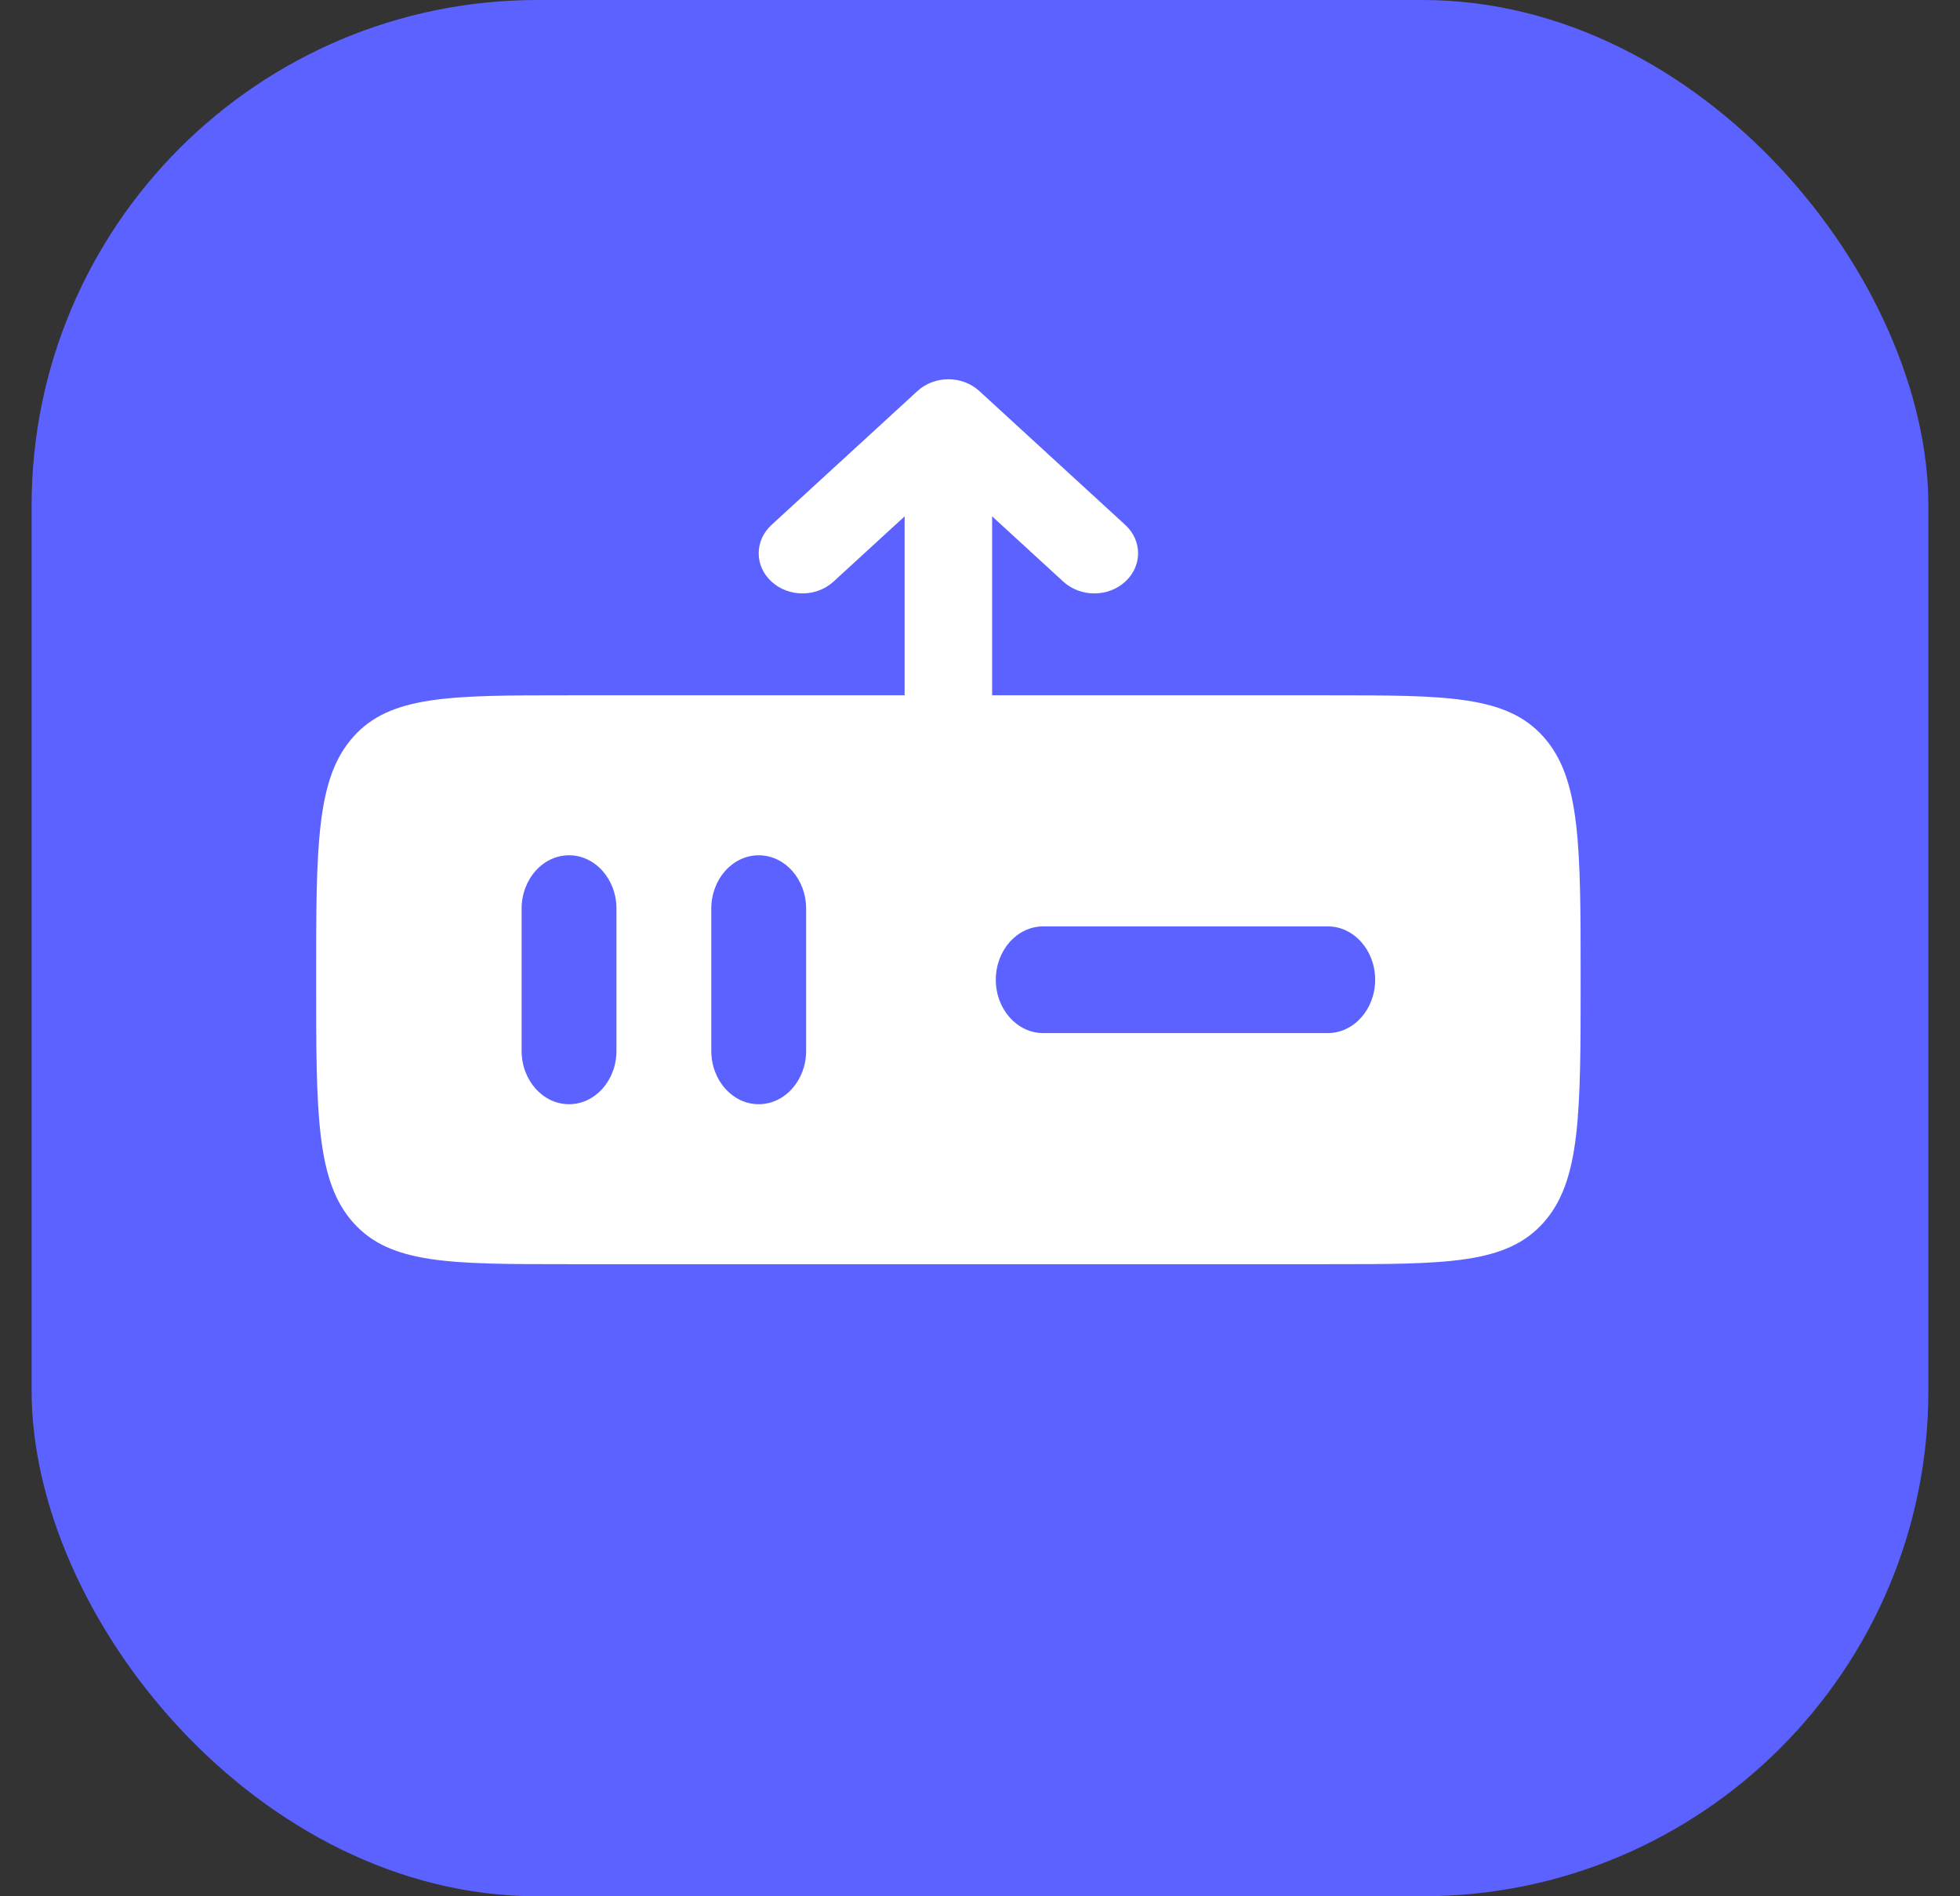 <svg width="31" height="30" viewBox="0 0 31 30" fill="none" xmlns="http://www.w3.org/2000/svg">
<rect x="0" y="0" width="31" height="30" fill="#333333" stroke="none"/>
<rect x="0.5" width="30" height="30" rx="8" fill="#5C62FF"/>
<path fill-rule="evenodd" clip-rule="evenodd" d="M5.586 11.659C5 12.318 5 13.379 5 15.5C5 17.621 5 18.682 5.586 19.341C6.172 20 7.114 20 9 20H21C22.886 20 23.828 20 24.414 19.341C25 18.682 25 17.621 25 15.5C25 13.379 25 12.318 24.414 11.659C23.828 11 22.886 11 21 11H9C7.114 11 6.172 11 5.586 11.659ZM12 17.469C11.586 17.469 11.25 17.091 11.25 16.625V14.375C11.25 13.909 11.586 13.531 12 13.531C12.414 13.531 12.75 13.909 12.75 14.375V16.625C12.75 17.091 12.414 17.469 12 17.469ZM16.5 14.656C16.086 14.656 15.75 15.034 15.75 15.5C15.75 15.966 16.086 16.344 16.5 16.344H21C21.414 16.344 21.75 15.966 21.75 15.5C21.75 15.034 21.414 14.656 21 14.656H16.5ZM9 17.469C8.586 17.469 8.25 17.091 8.25 16.625V14.375C8.25 13.909 8.586 13.531 9 13.531C9.414 13.531 9.75 13.909 9.75 14.375V16.625C9.75 17.091 9.414 17.469 9 17.469Z" fill="white"/>
<path fill-rule="evenodd" clip-rule="evenodd" d="M14.511 6.186C14.781 5.938 15.219 5.938 15.489 6.186L17.797 8.304C18.068 8.552 18.068 8.954 17.797 9.202C17.527 9.45 17.089 9.45 16.818 9.202L15.692 8.169V12.565C15.692 12.916 15.382 13.2 15 13.2C14.618 13.2 14.308 12.916 14.308 12.565V8.169L13.182 9.202C12.911 9.45 12.473 9.45 12.203 9.202C11.932 8.954 11.932 8.552 12.203 8.304L14.511 6.186Z" fill="white"/>
</svg>
